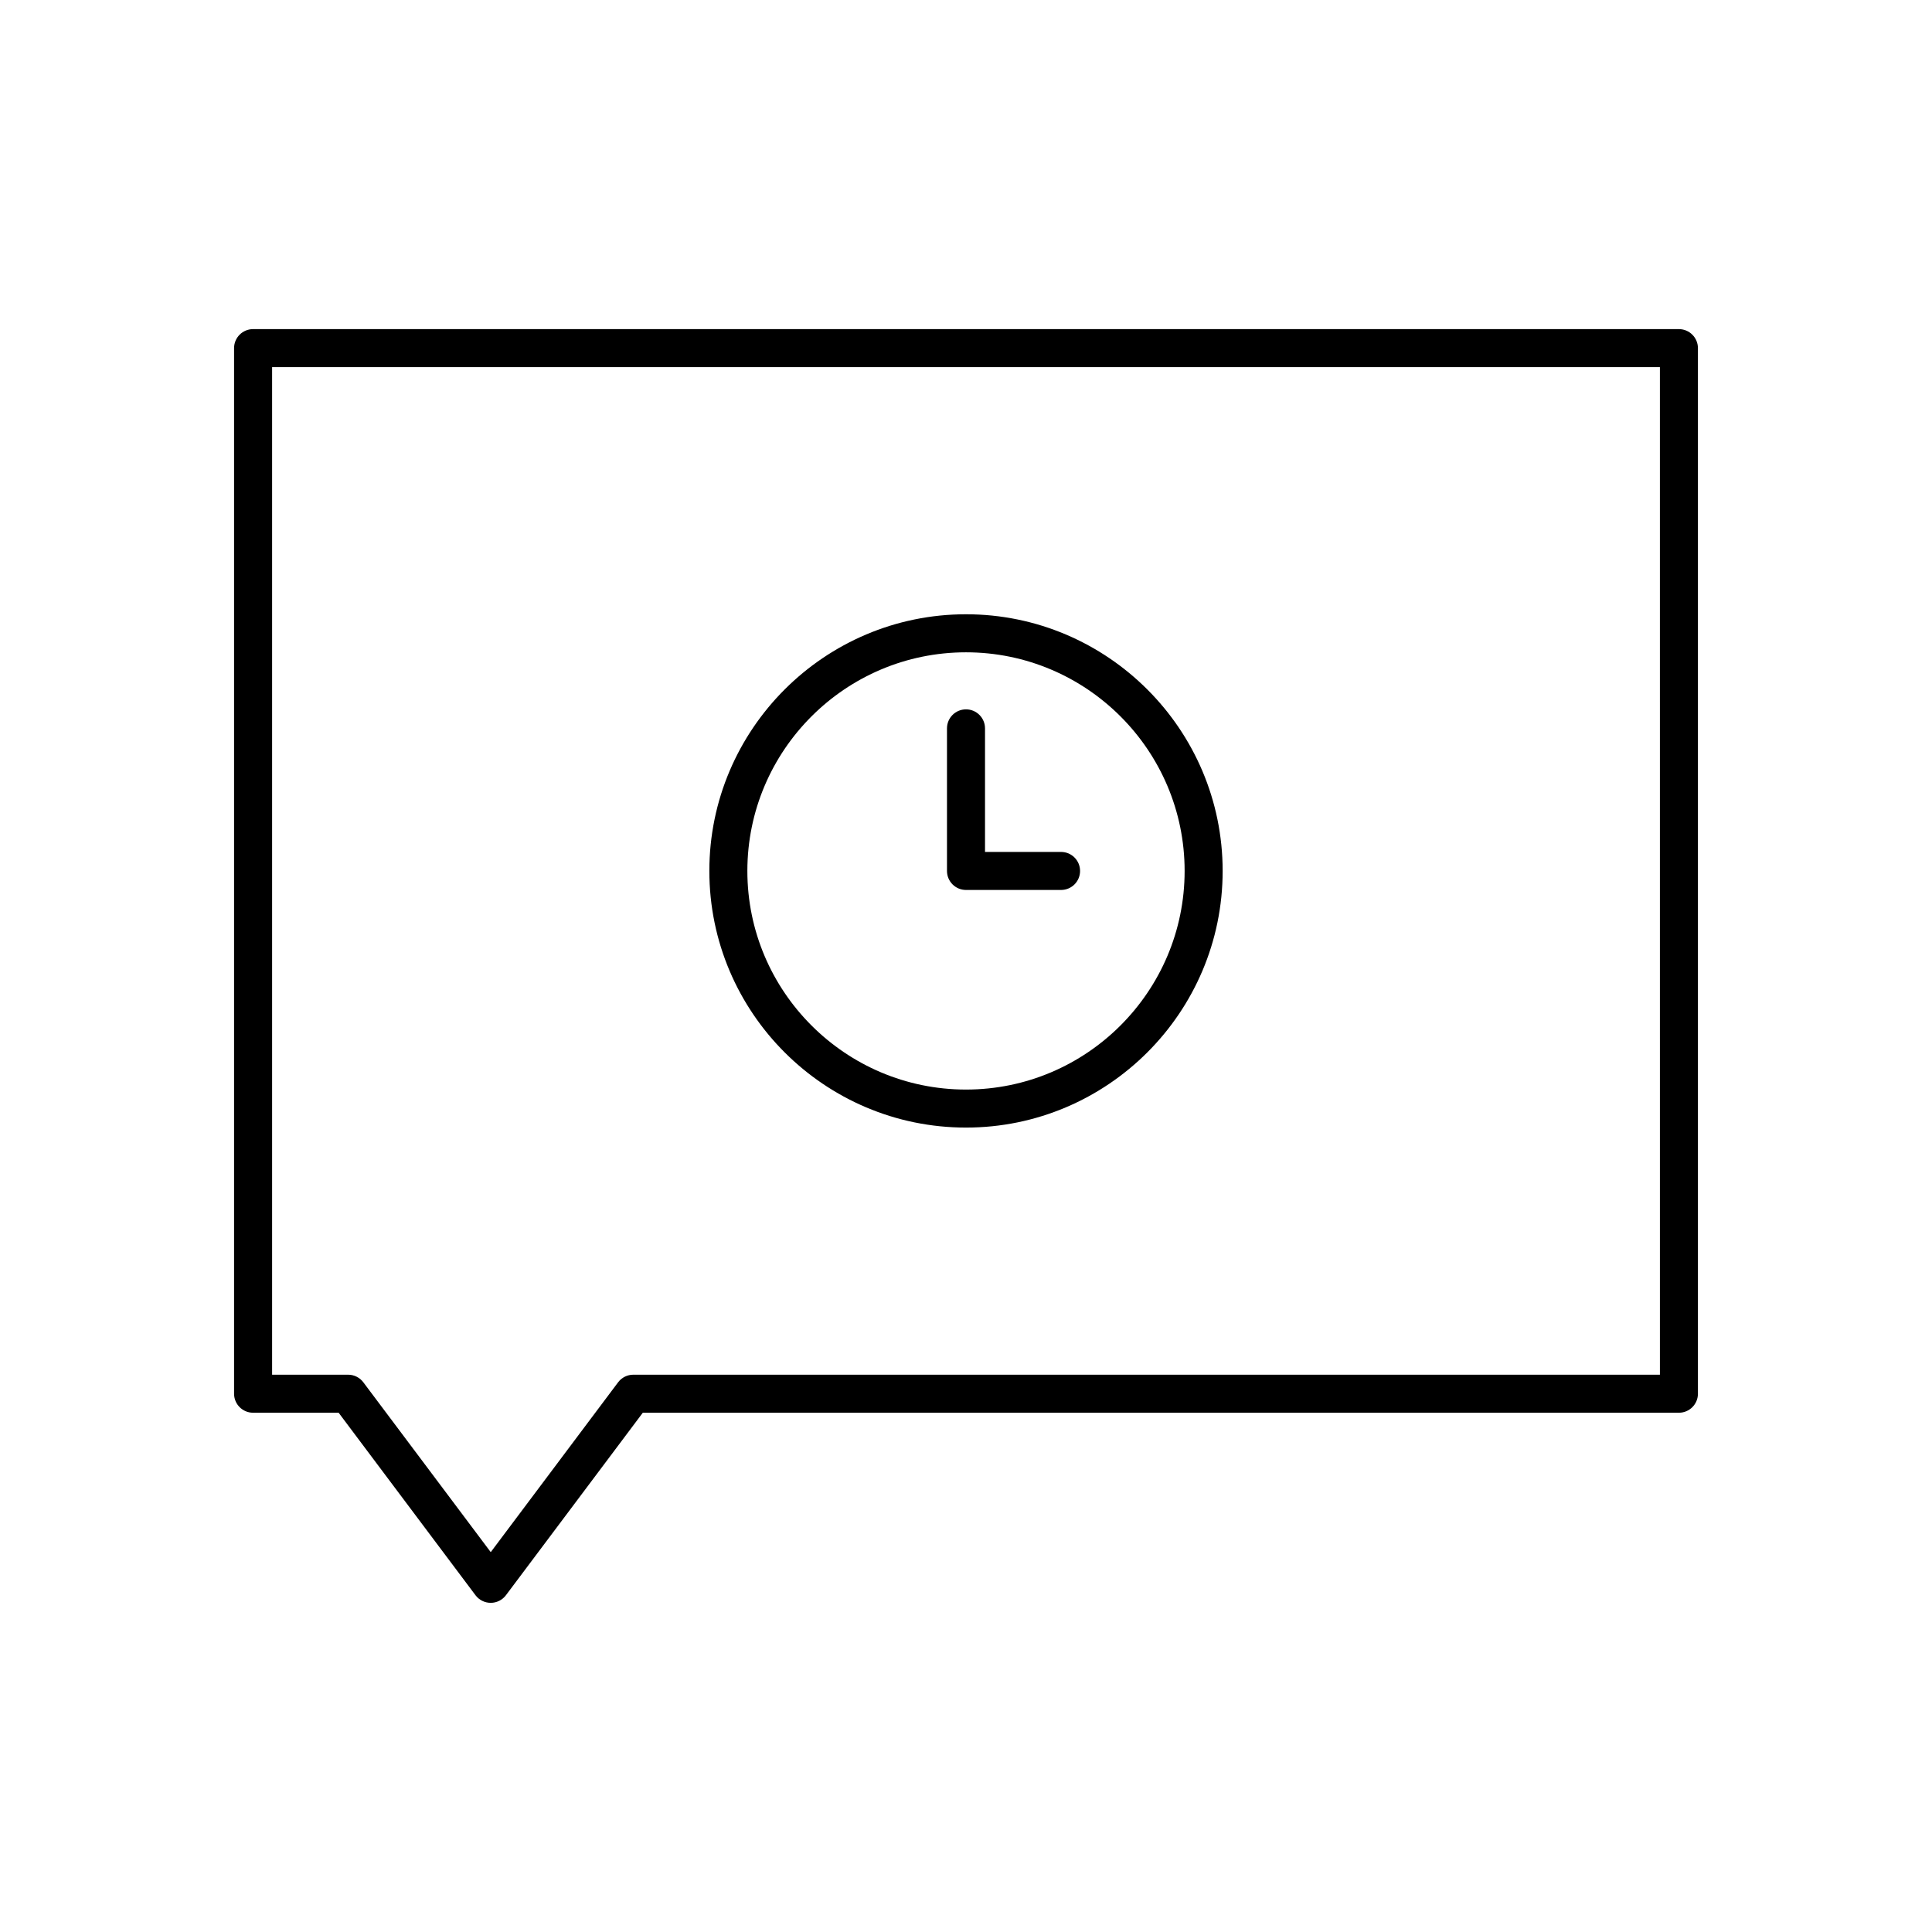 <?xml version="1.0" encoding="UTF-8"?>
<!-- Uploaded to: ICON Repo, www.svgrepo.com, Generator: ICON Repo Mixer Tools -->
<svg fill="#000000" width="800px" height="800px" version="1.1" viewBox="144 144 512 512" xmlns="http://www.w3.org/2000/svg">
 <g>
  <path d="m588.93 231.22h-377.86c-2.785 0-5.039 2.254-5.039 5.039v277.09c0 2.781 2.254 5.039 5.039 5.039h22.672l36.273 48.367c0.949 1.266 2.445 2.012 4.031 2.012s3.078-0.746 4.031-2.016l36.273-48.363h274.58c2.785 0 5.039-2.254 5.039-5.039v-277.09c-0.004-2.785-2.258-5.039-5.043-5.039zm-5.035 277.09h-272.06c-1.586 0-3.078 0.746-4.031 2.016l-33.754 45.008-33.758-45.008c-0.949-1.266-2.445-2.016-4.027-2.016h-20.152v-267.02h367.78z"/>
  <path d="m400 442.82c37.504 0 68.016-30.512 68.016-68.016-0.004-37.504-30.512-68.016-68.016-68.016-37.508 0-68.016 30.512-68.016 68.016s30.508 68.016 68.016 68.016zm0-125.95c31.945 0 57.938 25.988 57.938 57.938 0 31.949-25.992 57.938-57.938 57.938s-57.941-25.988-57.941-57.938c0-31.949 25.996-57.938 57.941-57.938z"/>
  <path d="m400 379.85h25.191c2.785 0 5.039-2.254 5.039-5.039 0-2.781-2.254-5.039-5.039-5.039h-20.152v-32.746c0-2.781-2.254-5.039-5.039-5.039s-5.039 2.254-5.039 5.039v37.785c0 2.781 2.254 5.039 5.039 5.039z"/>
 </g>
</svg>